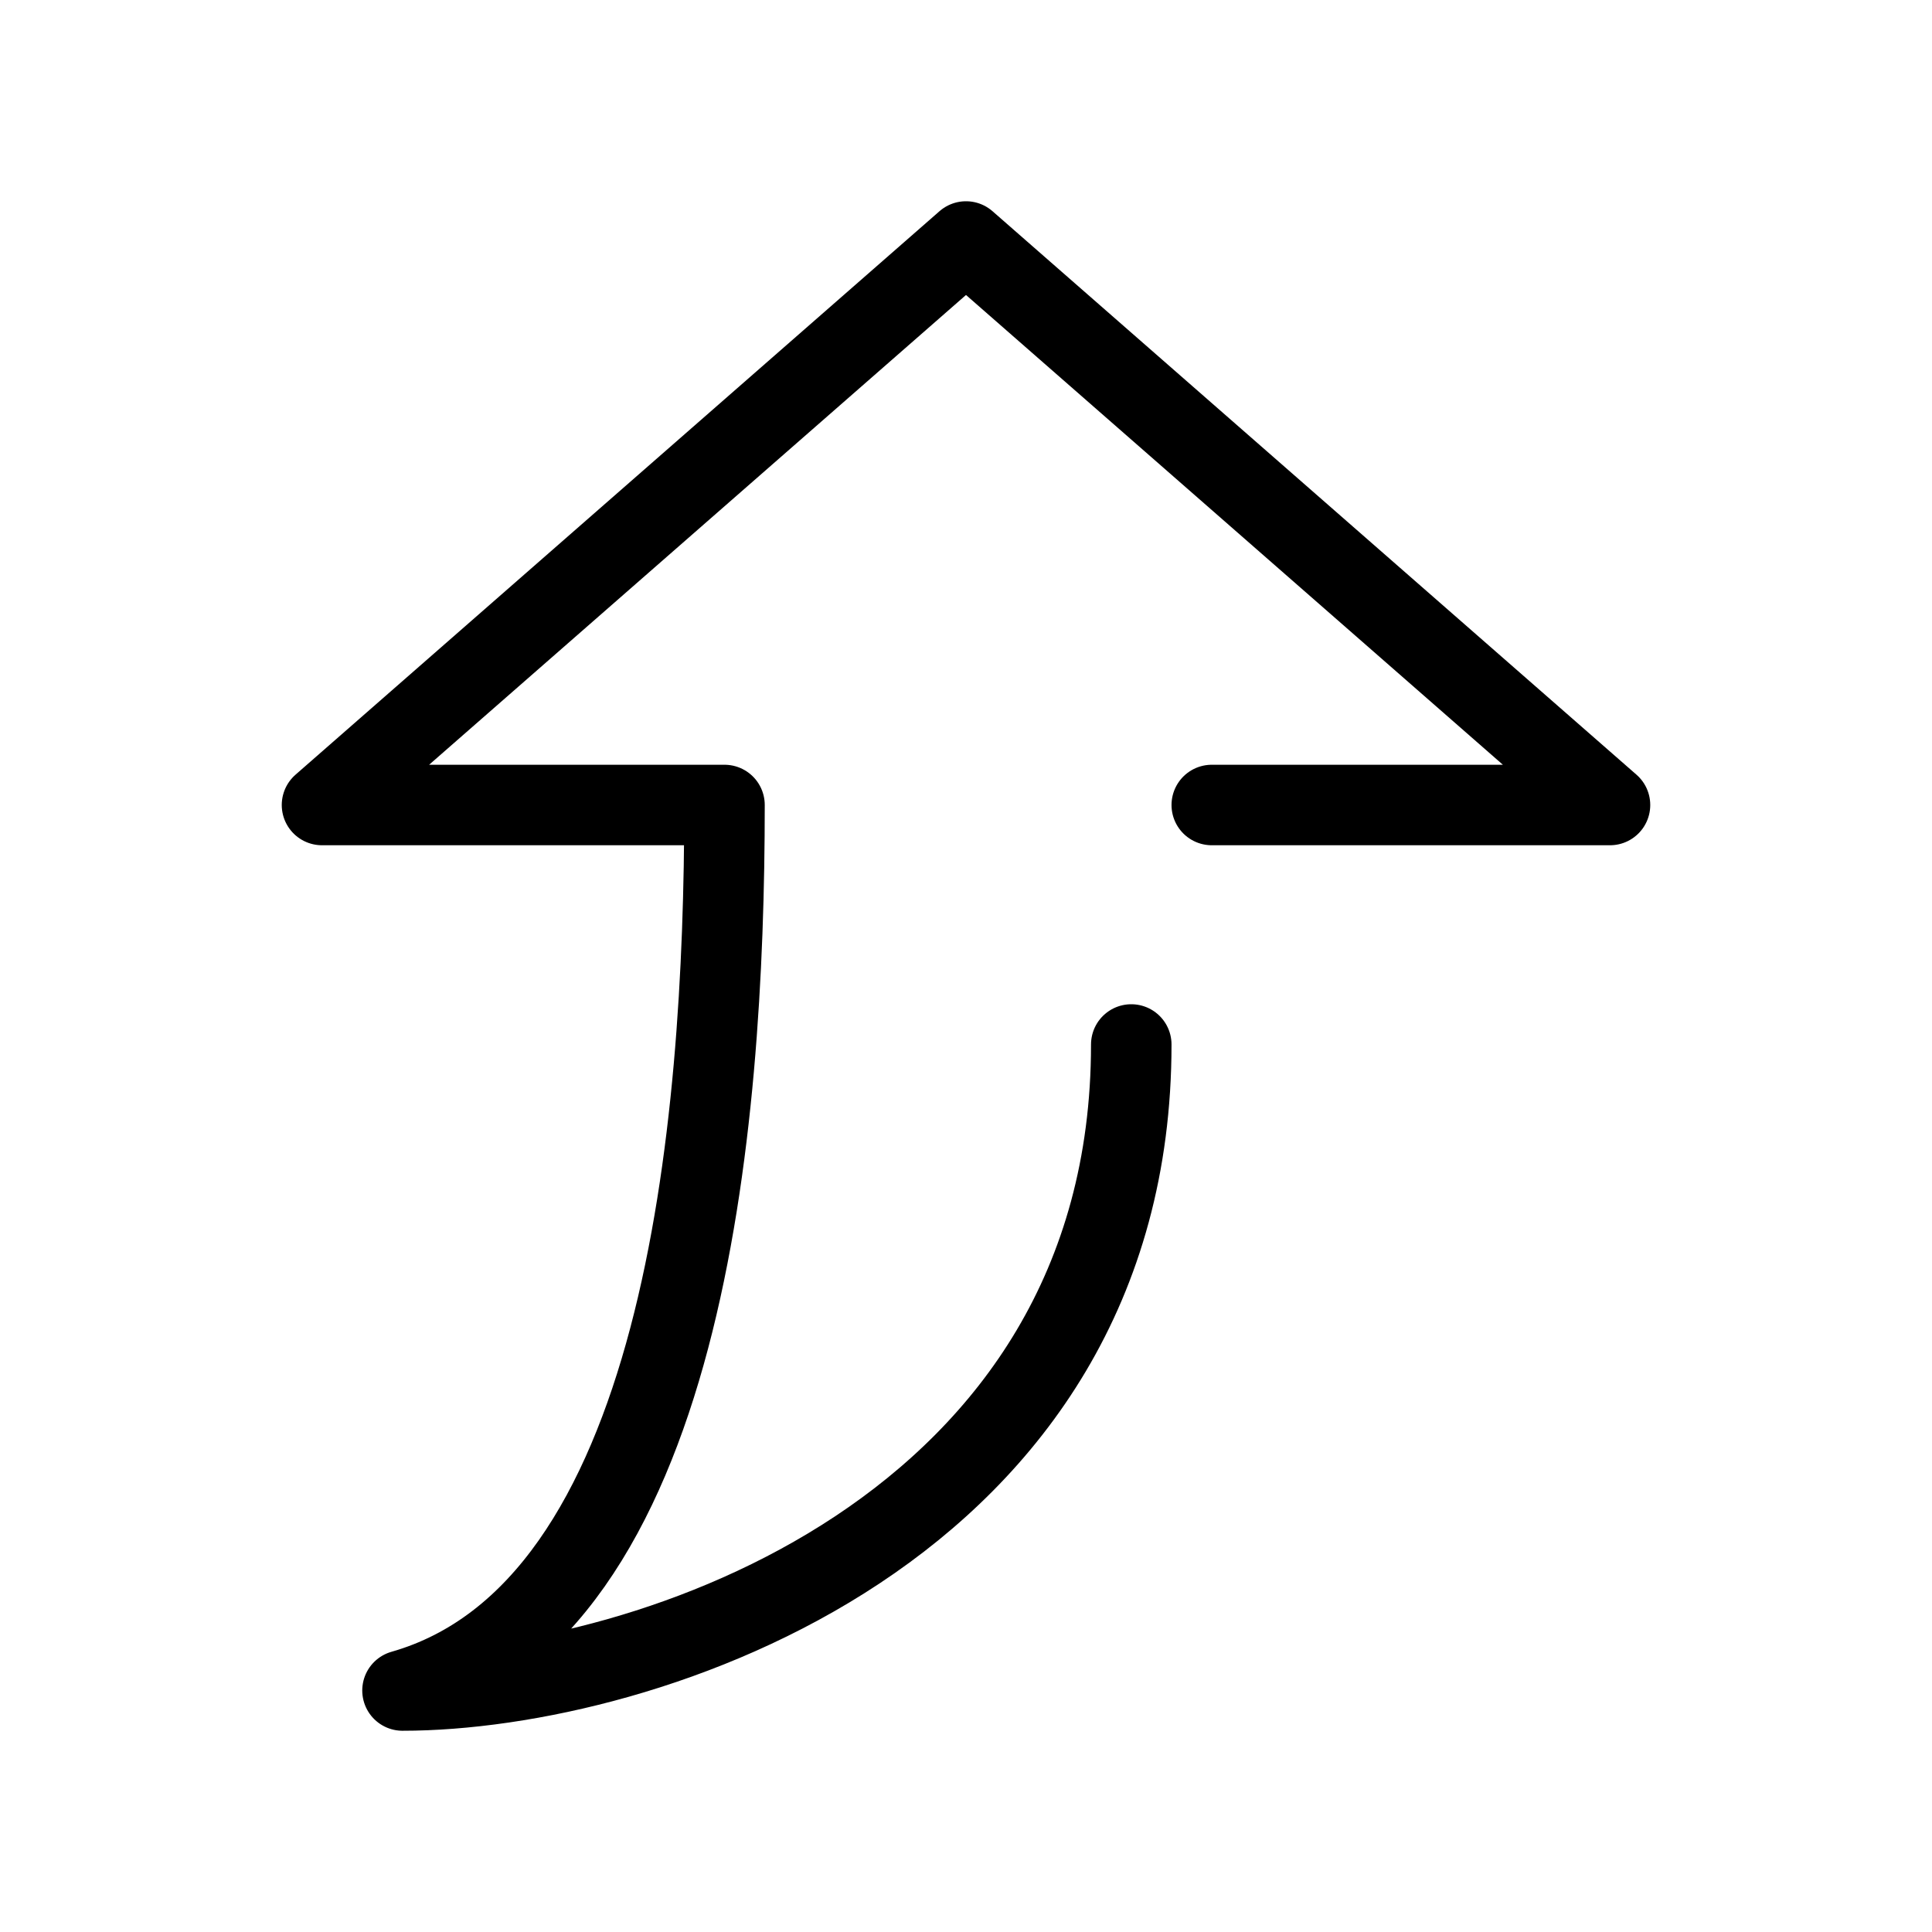<?xml version="1.0" encoding="utf-8"?><!-- Скачано с сайта svg4.ru / Downloaded from svg4.ru -->
<svg width="800px" height="800px" viewBox="0 0 24 24" fill="none" xmlns="http://www.w3.org/2000/svg">
<path d="M15.053 10L20 10L12 3L4 10L9 10C9 14 8.5 20 5 21C8 21 14.053 19.014 14.053 12.975" stroke="#000000" stroke-linecap="round" stroke-linejoin="round"/>
</svg>